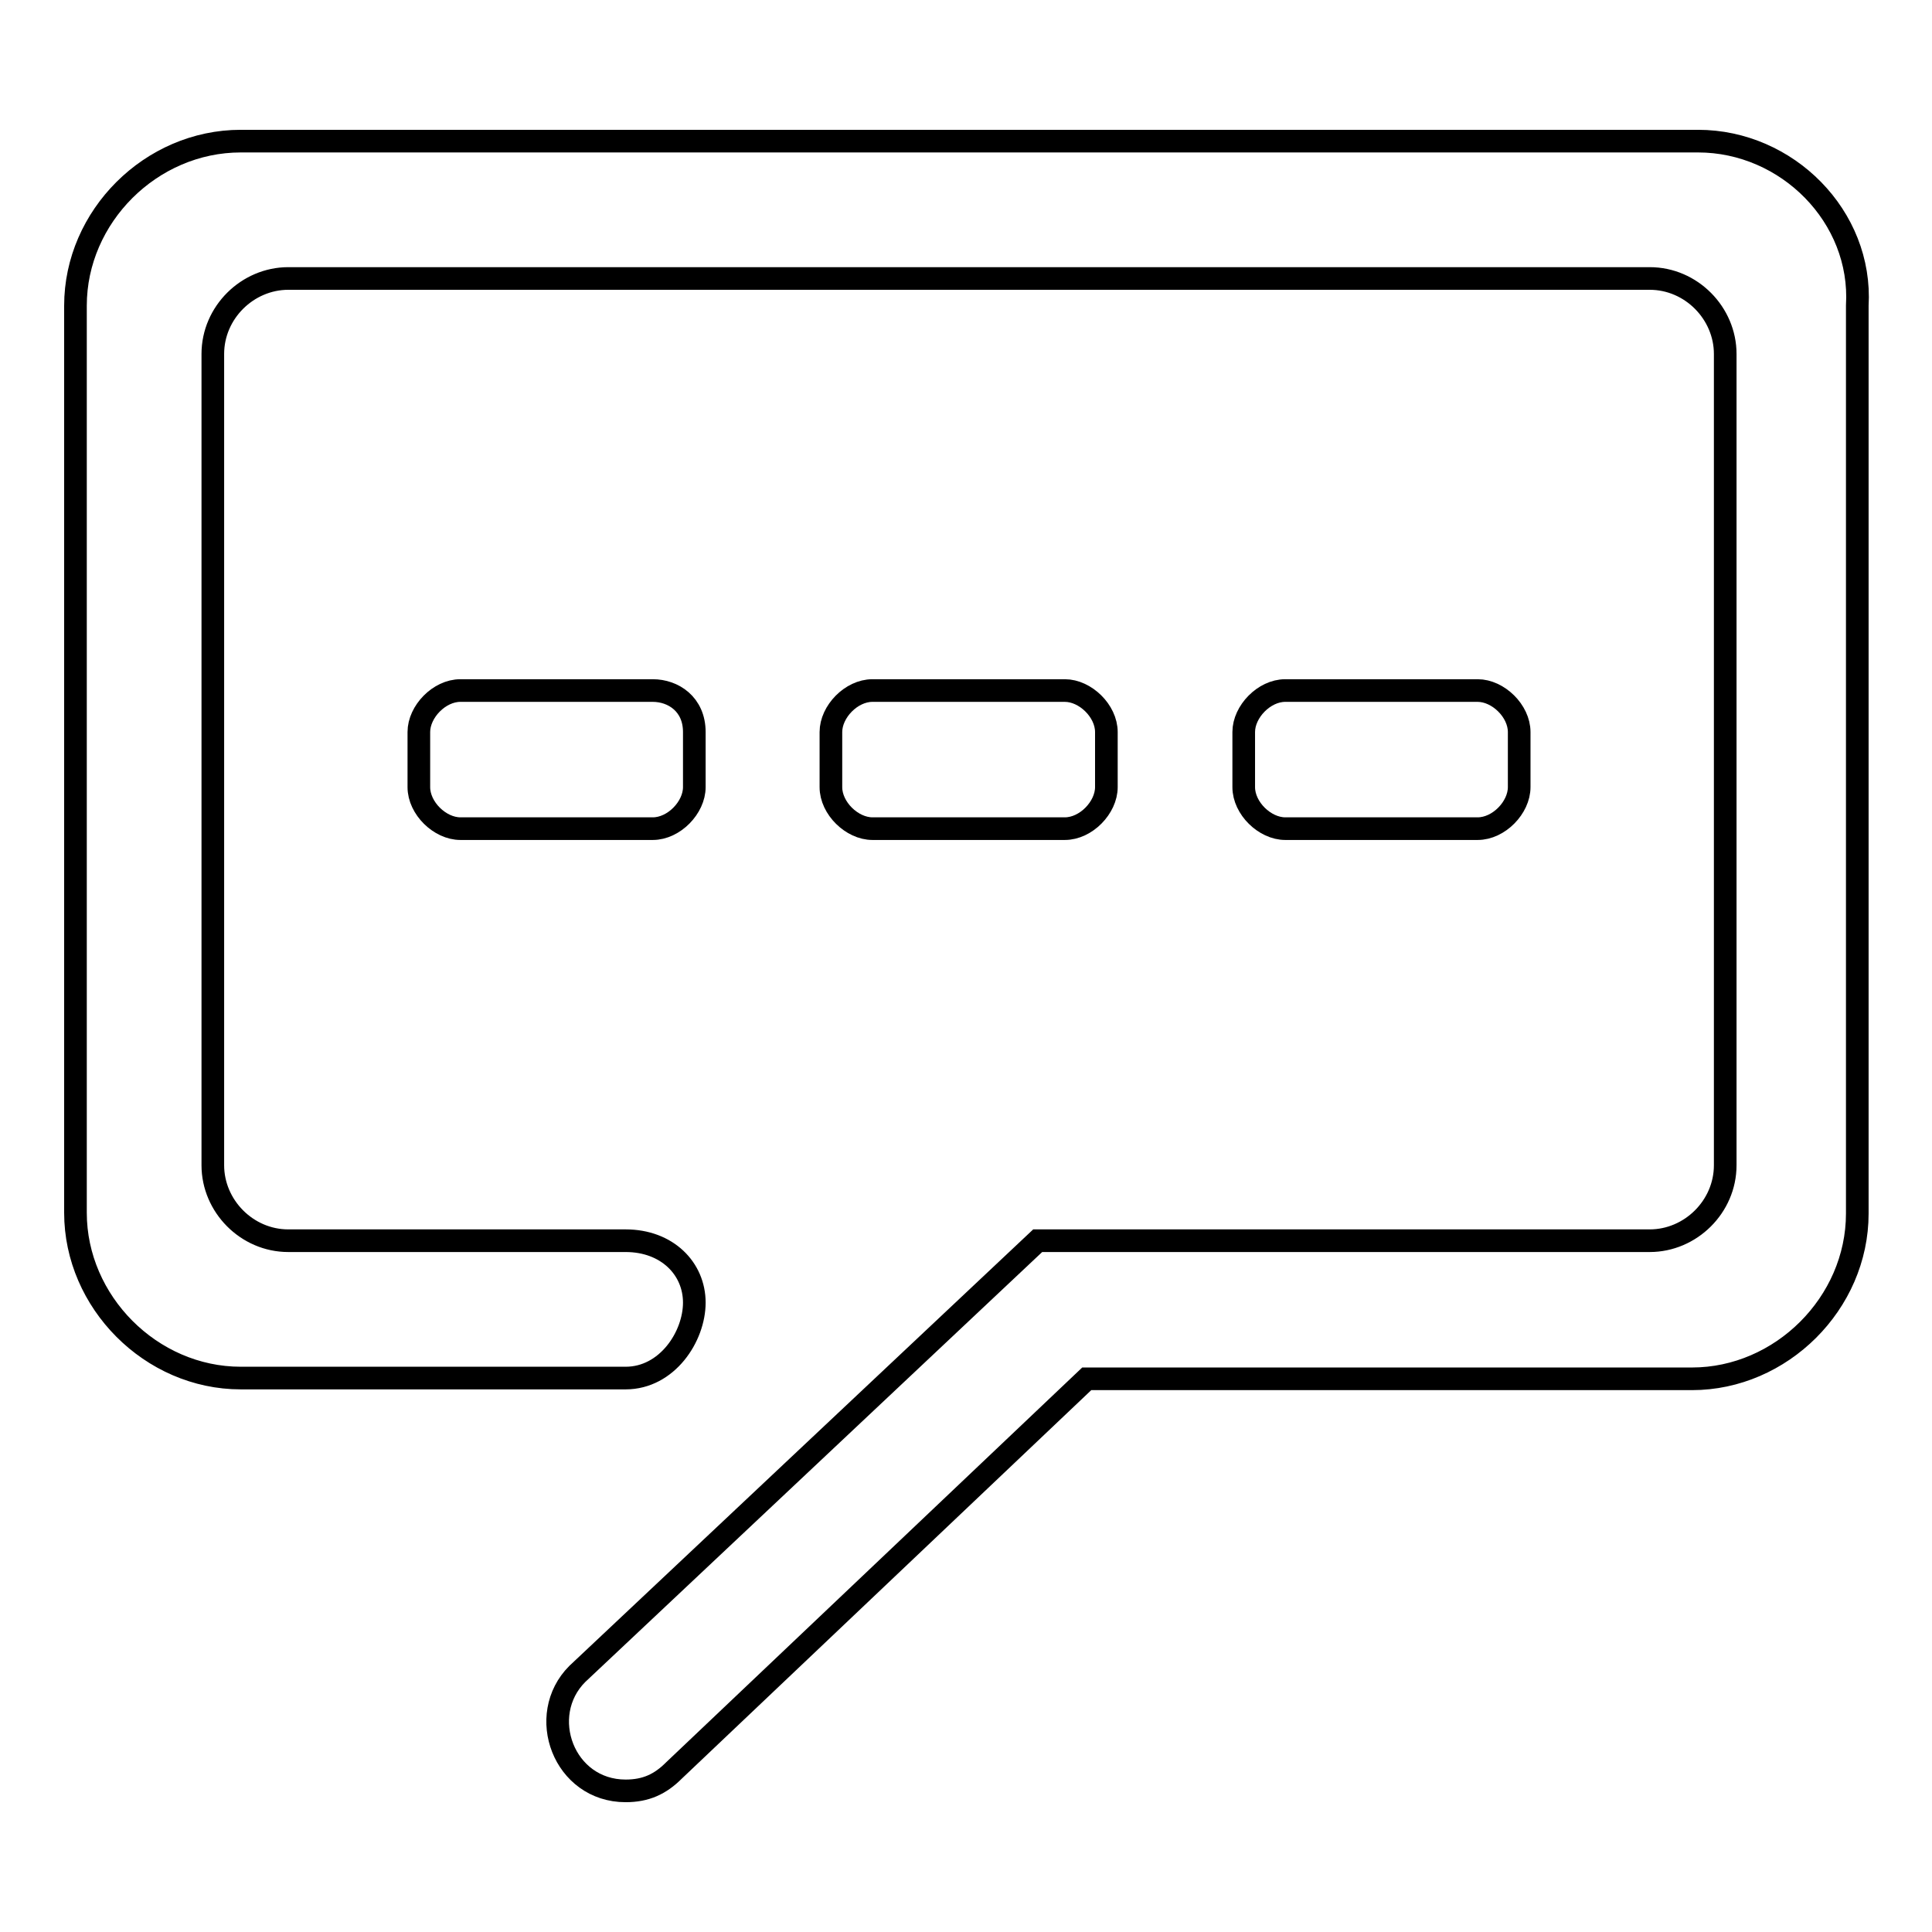 <?xml version="1.0" encoding="utf-8"?>
<!-- Svg Vector Icons : http://www.onlinewebfonts.com/icon -->
<!DOCTYPE svg PUBLIC "-//W3C//DTD SVG 1.1//EN" "http://www.w3.org/Graphics/SVG/1.1/DTD/svg11.dtd">
<svg version="1.1" xmlns="http://www.w3.org/2000/svg" xmlns:xlink="http://www.w3.org/1999/xlink" x="0px" y="0px" viewBox="0 0 256 256" enable-background="new 0 0 256 256" xml:space="preserve">
<g><g><path stroke-width="3" fill-opacity="0" stroke="#000000"  d="M92,104.3c0,2.7-2.7,5.5-5.5,5.5H61c-2.7,0-5.5-2.7-5.5-5.5V97c0-2.7,2.7-5.5,5.5-5.5h25.5c2.7,0,5.5,1.8,5.5,5.5L92,104.3L92,104.3z"/><path stroke-width="3" fill-opacity="0" stroke="#000000"  d="M146.6,104.3c0,2.7-2.7,5.5-5.5,5.5h-25.5c-2.7,0-5.5-2.7-5.5-5.5V97c0-2.7,2.7-5.5,5.5-5.5h25.5c2.7,0,5.5,2.7,5.5,5.5V104.3z"/><path stroke-width="3" fill-opacity="0" stroke="#000000"  d="M201.3,104.3c0,2.7-2.7,5.5-5.5,5.5h-25.5c-2.7,0-5.5-2.7-5.5-5.5V97c0-2.7,2.7-5.5,5.5-5.5h25.5c2.7,0,5.5,2.7,5.5,5.5V104.3z"/><path stroke-width="3" fill-opacity="0" stroke="#000000"  d="M92,171.7L92,171.7L92,171.7z"/><path stroke-width="3" fill-opacity="0" stroke="#000000"  d="M225,18.7H31.9C20,18.7,10,28.7,10,40.5v120.2c0,11.8,10,21.9,21.9,21.9h51c5.5,0,9.1-5.5,9.1-10s-3.6-8.2-9.1-8.2H38.2c-5.5,0-10-4.6-10-10V46.9c0-5.5,4.6-10,10-10h180.4c5.5,0,10,4.6,10,10v107.5c0,5.5-4.6,10-10,10h-81.1l0,0l0,0l-61,57.4c-5.5,5.5-1.8,15.5,6.4,15.5l0,0c2.7,0,4.6-0.9,6.4-2.7l54.7-51.9h80.2c11.8,0,21.9-10,21.9-21.9V40.5C246.8,28.7,236.8,18.7,225,18.7z"/></g></g>
</svg>